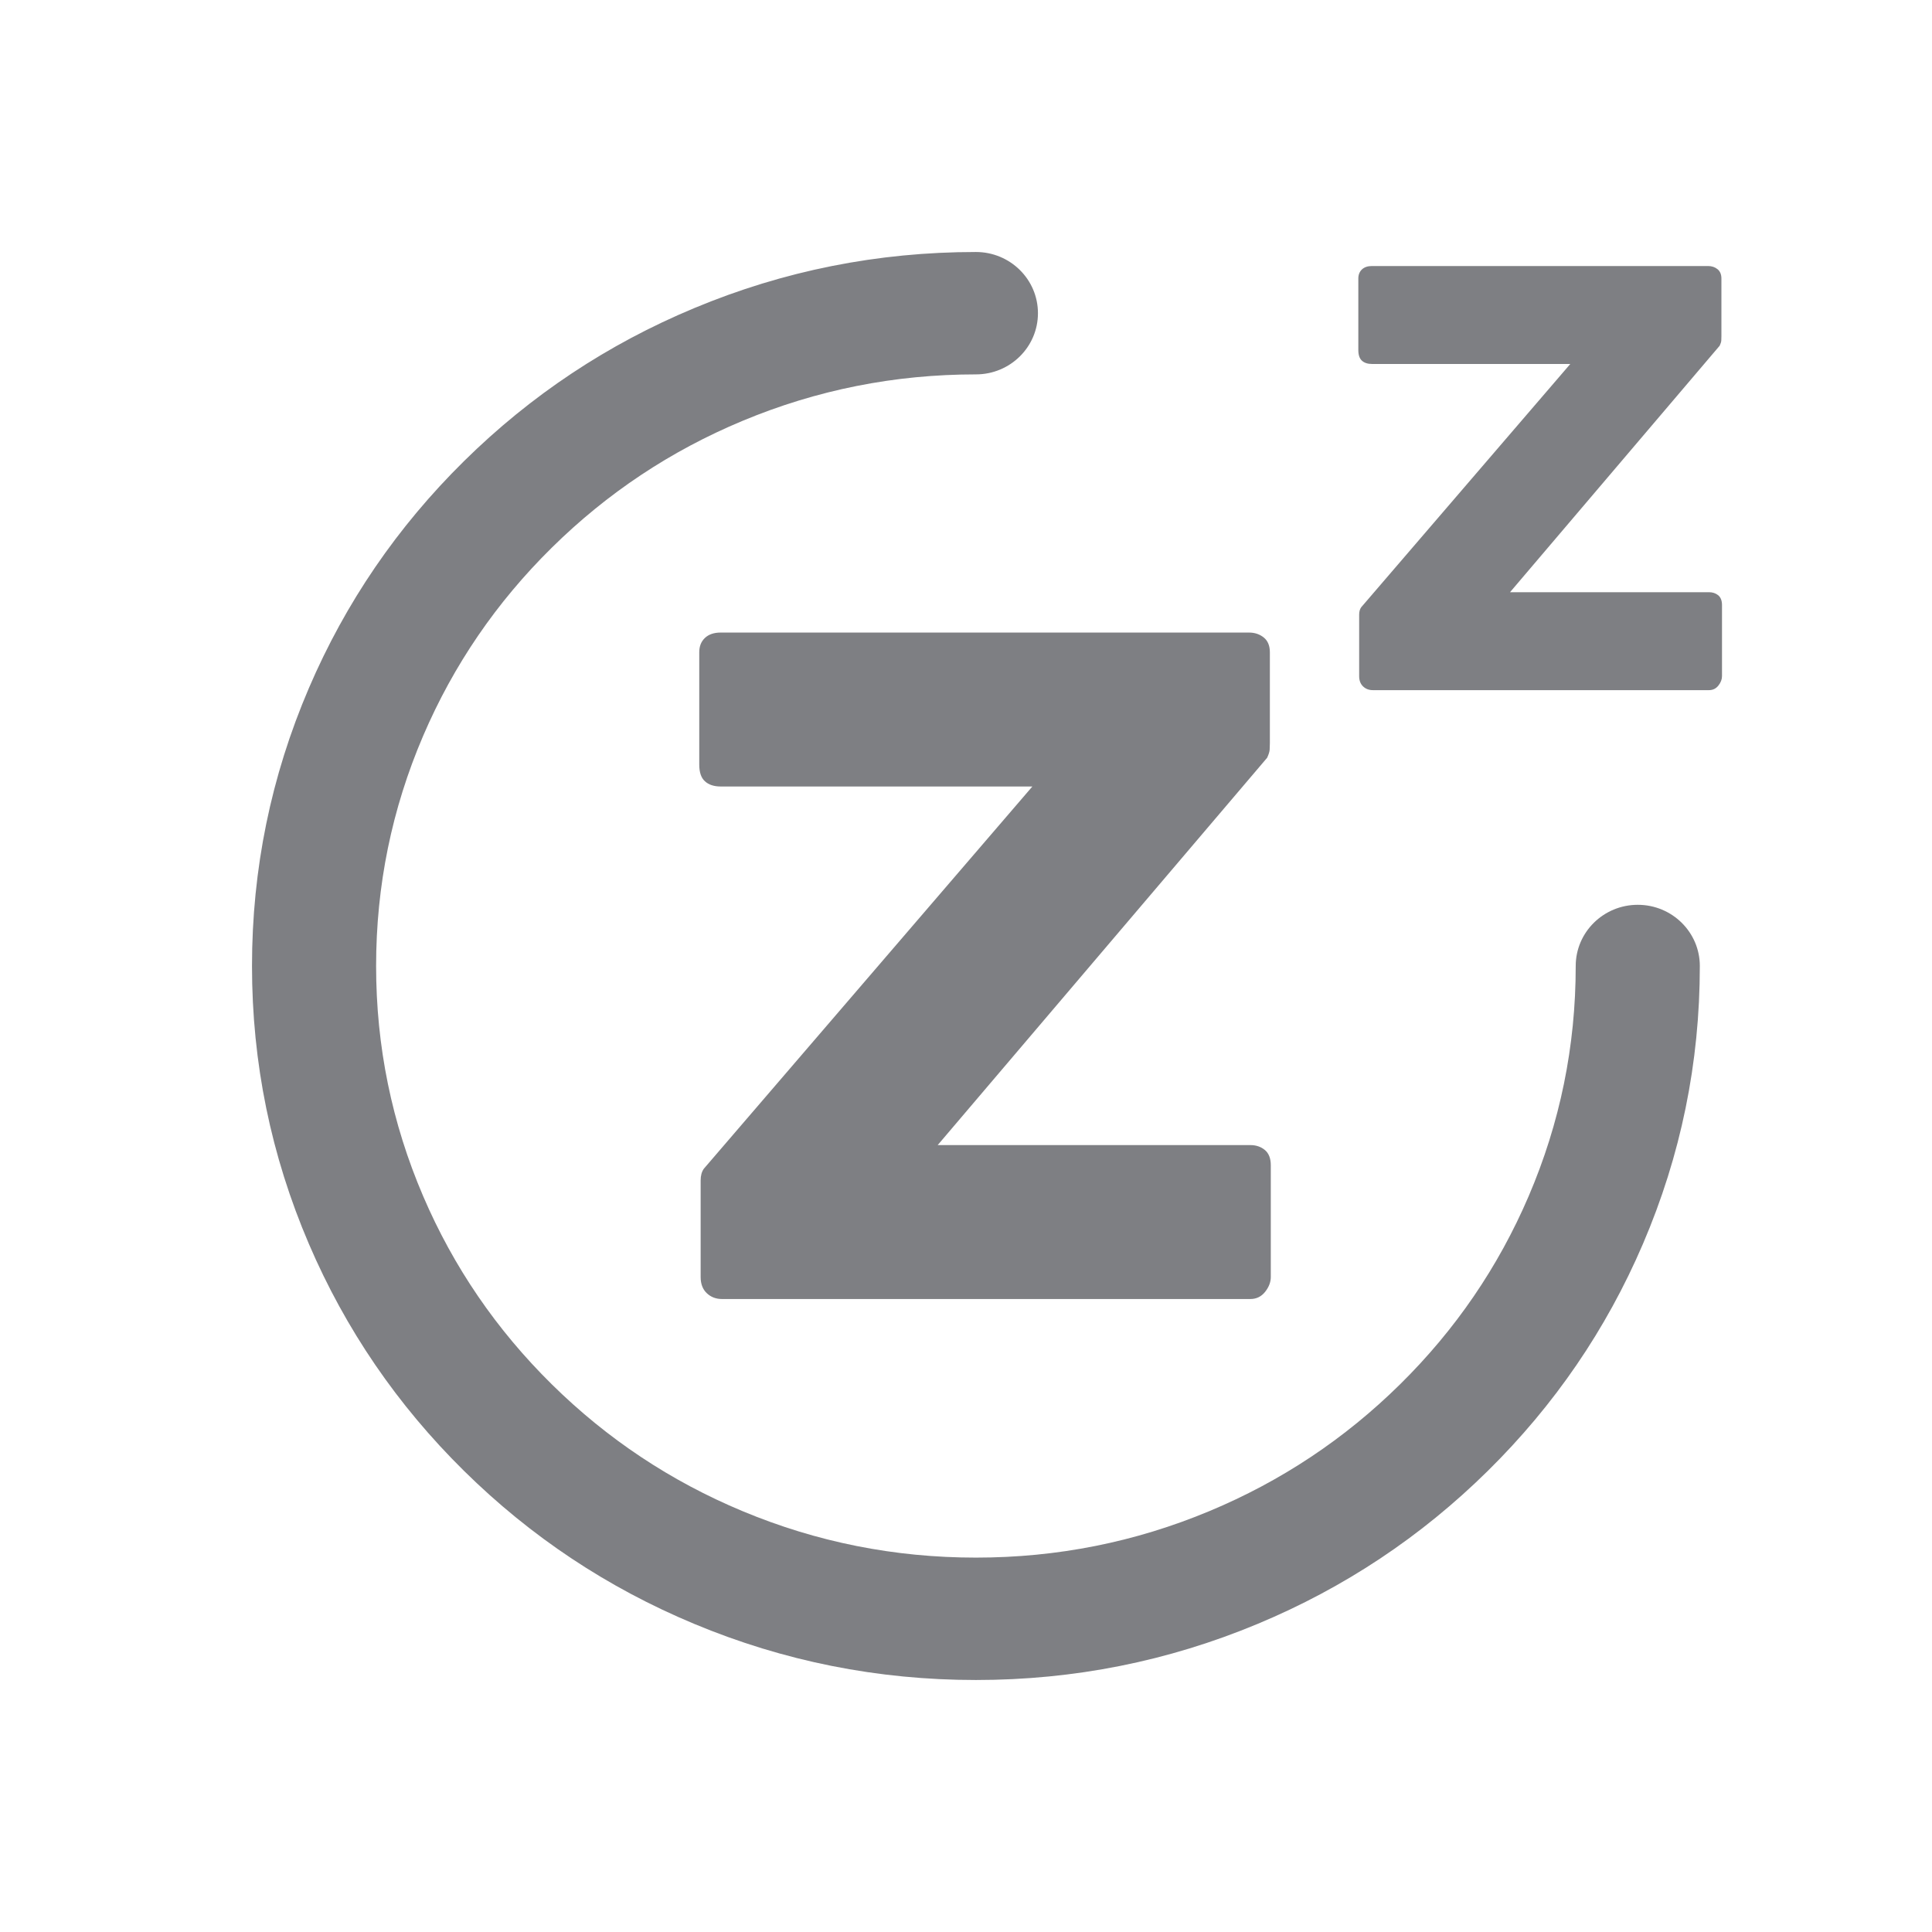 <svg xmlns="http://www.w3.org/2000/svg" xmlns:xlink="http://www.w3.org/1999/xlink" fill="none" version="1.1" width="46" height="46" viewBox="0 0 46 46"><defs><clipPath id="master_svg0_2090_27503"><rect x="0" y="0" width="46" height="46" rx="0"/></clipPath></defs><g clip-path="url(#master_svg0_2090_27503)"><g><path d="M17.678,10.021Q20.33,8.914,23.236,8.914C24.052,8.914,24.713,8.262,24.713,7.457C24.713,6.652,24.052,6,23.236,6Q19.73,6,16.527,7.337Q13.433,8.627,11.048,10.979Q8.664,13.331,7.355,16.382Q6,19.542,6,23Q6,26.458,7.355,29.618Q8.664,32.669,11.048,35.021Q13.433,37.373,16.527,38.663Q19.73,40,23.236,40Q26.742,40,29.946,38.663Q33.039,37.373,35.424,35.021Q37.809,32.669,39.117,29.618Q40.472,26.458,40.472,23C40.472,22.195,39.811,21.543,38.995,21.543C38.179,21.543,37.517,22.195,37.517,23Q37.517,25.867,36.396,28.482Q35.312,31.01,33.335,32.96Q31.357,34.91,28.795,35.979Q26.143,37.086,23.236,37.086Q20.33,37.086,17.678,35.979Q15.115,34.91,13.138,32.96Q11.16,31.01,10.076,28.482Q8.955,25.867,8.955,23Q8.955,20.133,10.076,17.518Q11.16,14.99,13.138,13.04Q15.115,11.09,17.678,10.021ZM32.427,6.415Q32.341,6.497,32.341,6.632L32.341,8.334Q32.341,8.51,32.427,8.588Q32.513,8.666,32.665,8.666L37.388,8.666L32.41,14.458Q32.361,14.526,32.361,14.635L32.361,16.099Q32.361,16.255,32.455,16.344Q32.548,16.432,32.686,16.432L40.69,16.432Q40.828,16.432,40.914,16.323Q41,16.214,41,16.099L41,14.406Q41,14.249,40.911,14.174Q40.821,14.1,40.69,14.1L35.953,14.1L40.945,8.231Q40.98,8.156,40.983,8.109Q40.986,8.061,40.986,8.007L40.986,6.633Q40.986,6.484,40.893,6.409Q40.8,6.334,40.669,6.334L32.665,6.334Q32.513,6.334,32.427,6.415ZM16.785,15.188Q16.649,15.316,16.649,15.529L16.649,18.204Q16.649,18.481,16.785,18.603Q16.92,18.726,17.159,18.726L24.58,18.726L16.758,27.827Q16.682,27.934,16.682,28.105L16.682,30.405Q16.682,30.651,16.828,30.79Q16.974,30.929,17.191,30.929L29.77,30.929Q29.986,30.929,30.122,30.758Q30.257,30.587,30.257,30.405L30.257,27.744Q30.257,27.499,30.116,27.381Q29.975,27.264,29.77,27.264L22.326,27.264L30.17,18.042Q30.225,17.924,30.23,17.849Q30.235,17.775,30.235,17.689L30.235,15.531Q30.235,15.296,30.089,15.178Q29.943,15.061,29.737,15.061L17.159,15.061Q16.92,15.061,16.785,15.188Z" fill-rule="evenodd" fill="#7E7F83" fill-opacity="1"/></g></g></svg>